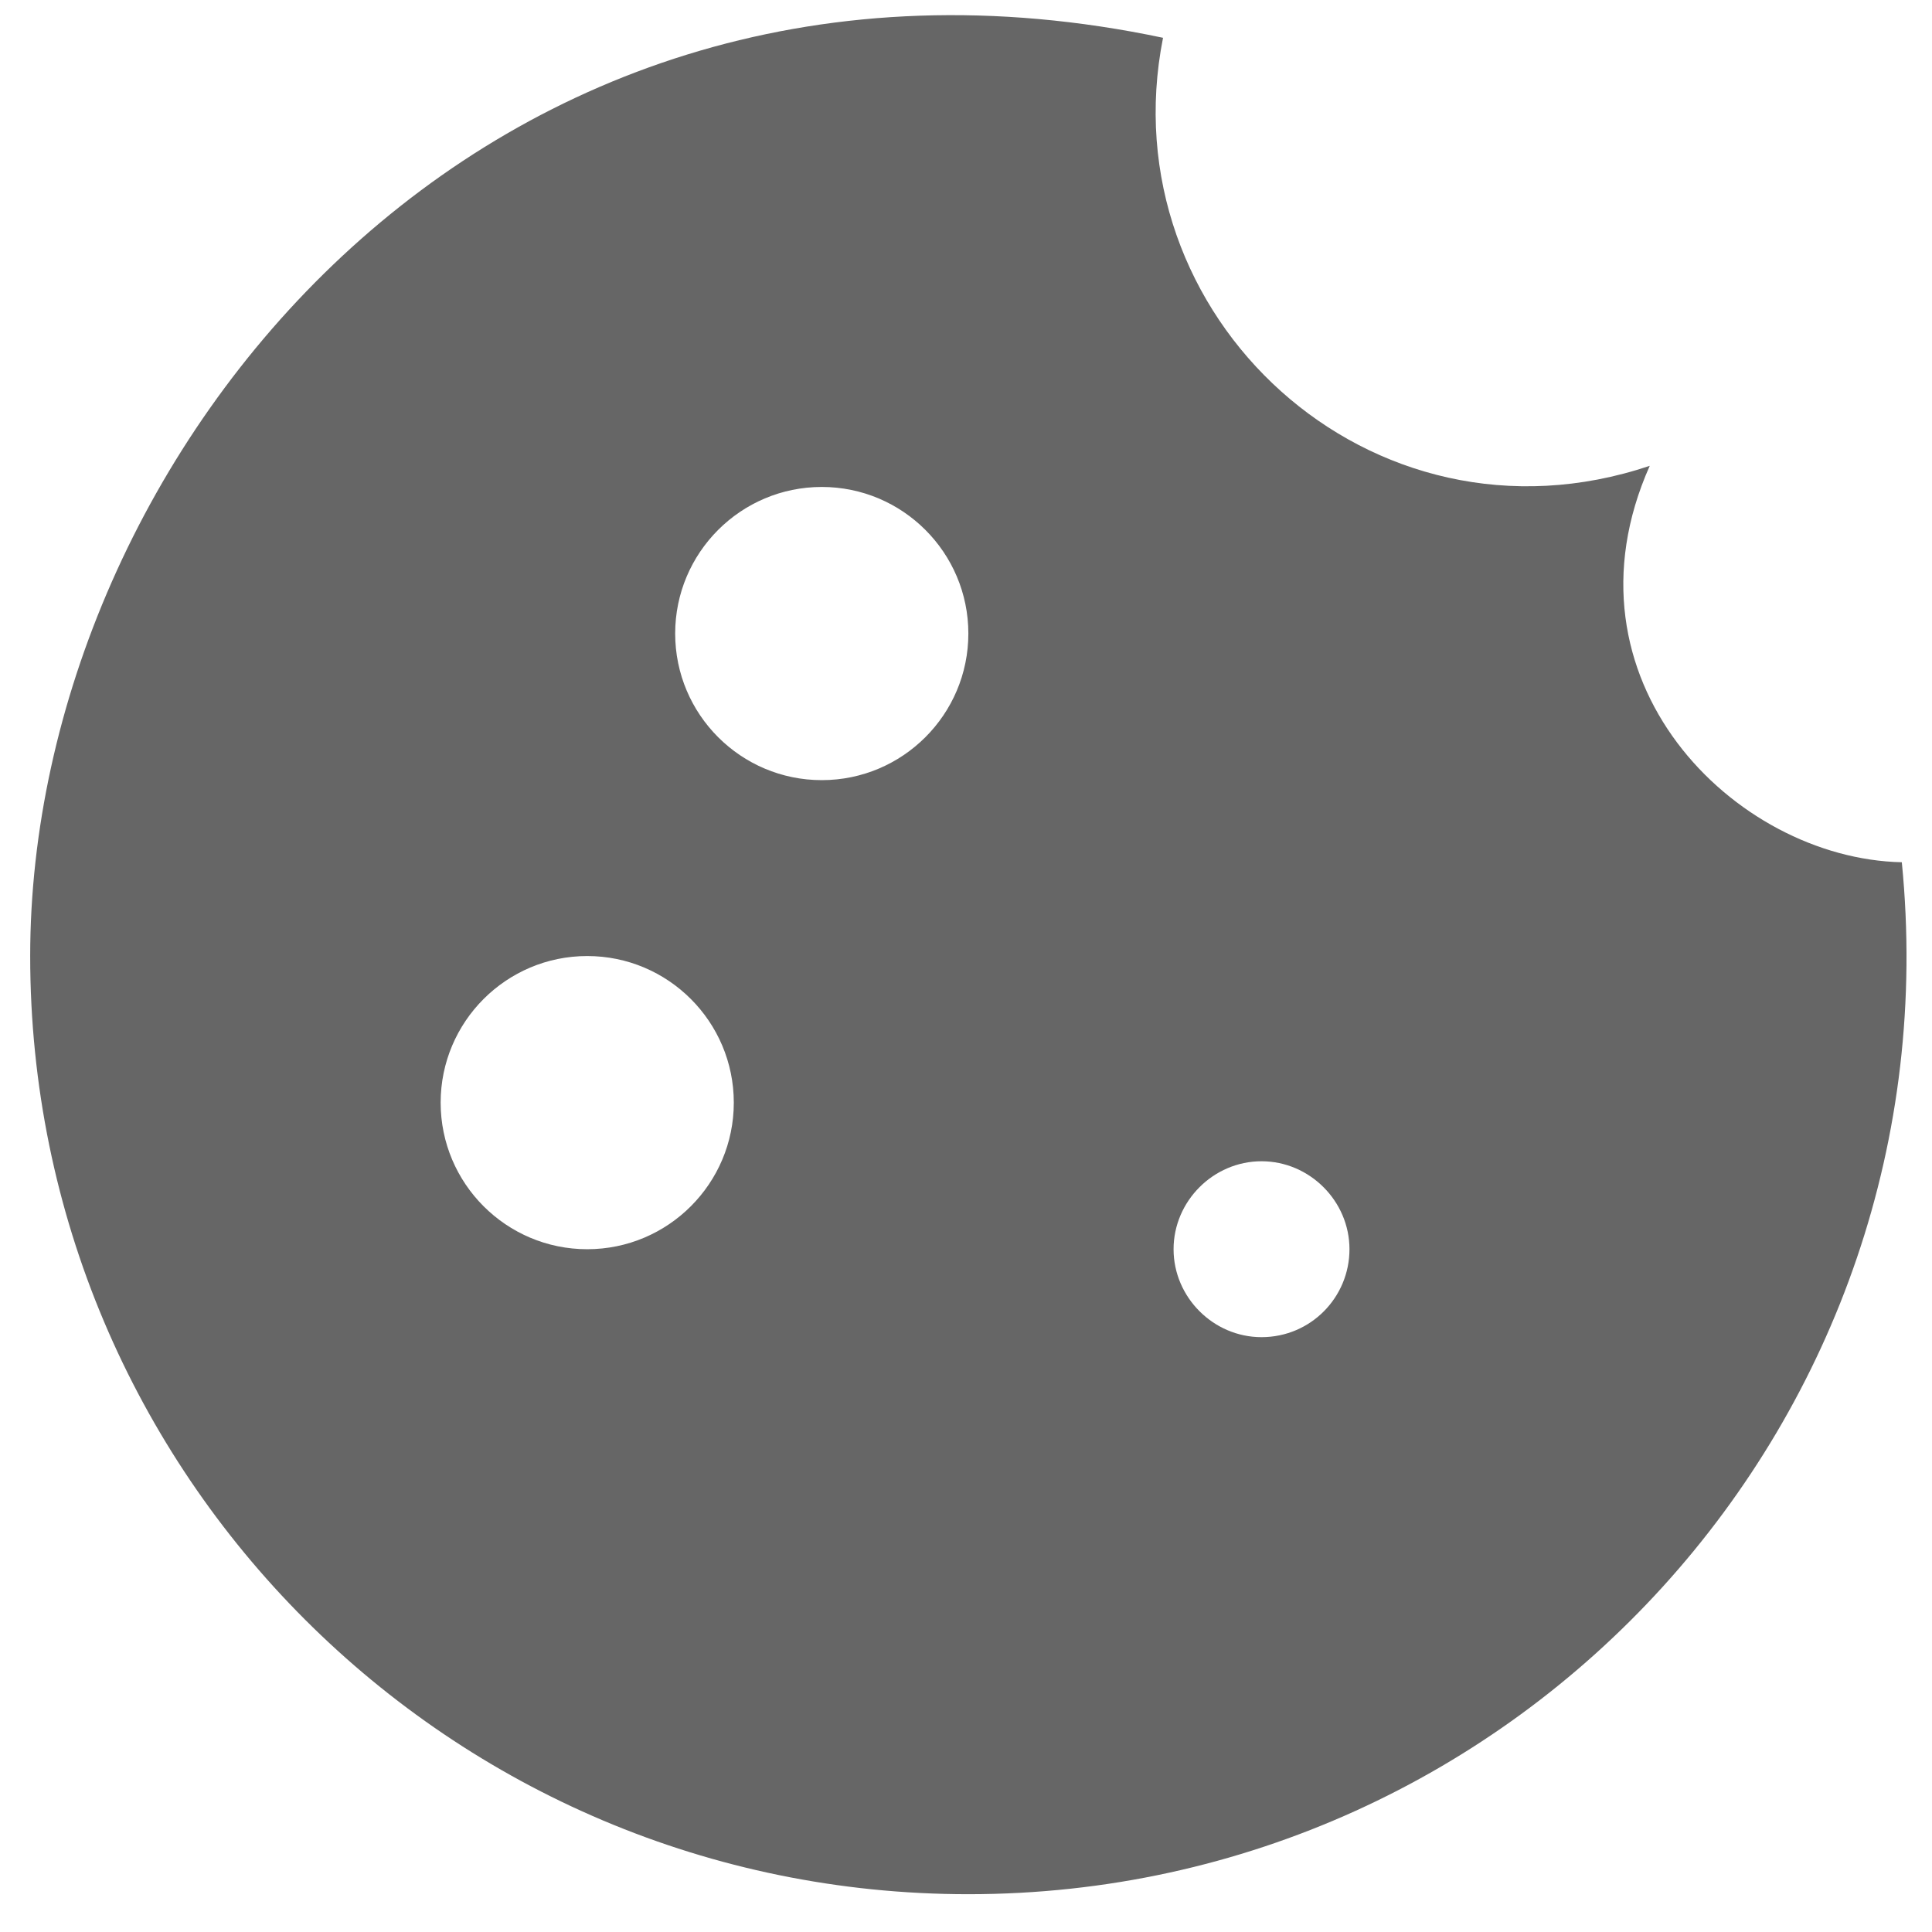 <?xml version="1.0" encoding="utf-8"?>
<!DOCTYPE svg PUBLIC "-//W3C//DTD SVG 1.1//EN" "http://www.w3.org/Graphics/SVG/1.1/DTD/svg11.dtd">
<svg xmlns="http://www.w3.org/2000/svg" xmlns:xlink="http://www.w3.org/1999/xlink" version="1.1" baseProfile="full" width="64" height="64" viewBox="0 0 64.00 64.00" enable-background="new 0 0 64.00 64.00" xml:space="preserve">
	<path fill="#666666" fill-opacity="1" stroke-width="1.333" stroke-linejoin="miter" d="M 63,28.563C 57.442,28.445 51.501,22.503 54.65,15.431C 45.401,18.54 36.699,10.46 38.527,1.252C 16.072,-3.486 1,15.12 1,31.67C 1,48.84 14.908,62.748 32.078,62.748C 50.375,62.748 64.825,46.974 63,28.563 Z M 19.452,41.382C 16.772,41.382 14.597,39.205 14.597,36.526C 14.597,33.847 16.772,31.67 19.452,31.67C 22.133,31.67 24.308,33.847 24.308,36.526C 24.308,39.205 22.133,41.382 19.452,41.382 Z M 27.222,25.843C 24.542,25.843 22.366,23.667 22.366,20.987C 22.366,18.307 24.542,16.131 27.222,16.131C 29.902,16.131 32.078,18.307 32.078,20.987C 32.078,23.667 29.902,25.843 27.222,25.843 Z M 41.789,44.295C 40.196,44.295 38.876,42.975 38.876,41.382C 38.876,39.788 40.196,38.468 41.789,38.468C 43.383,38.468 44.703,39.788 44.703,41.382C 44.703,42.975 43.421,44.295 41.789,44.295 Z "/>
</svg>
